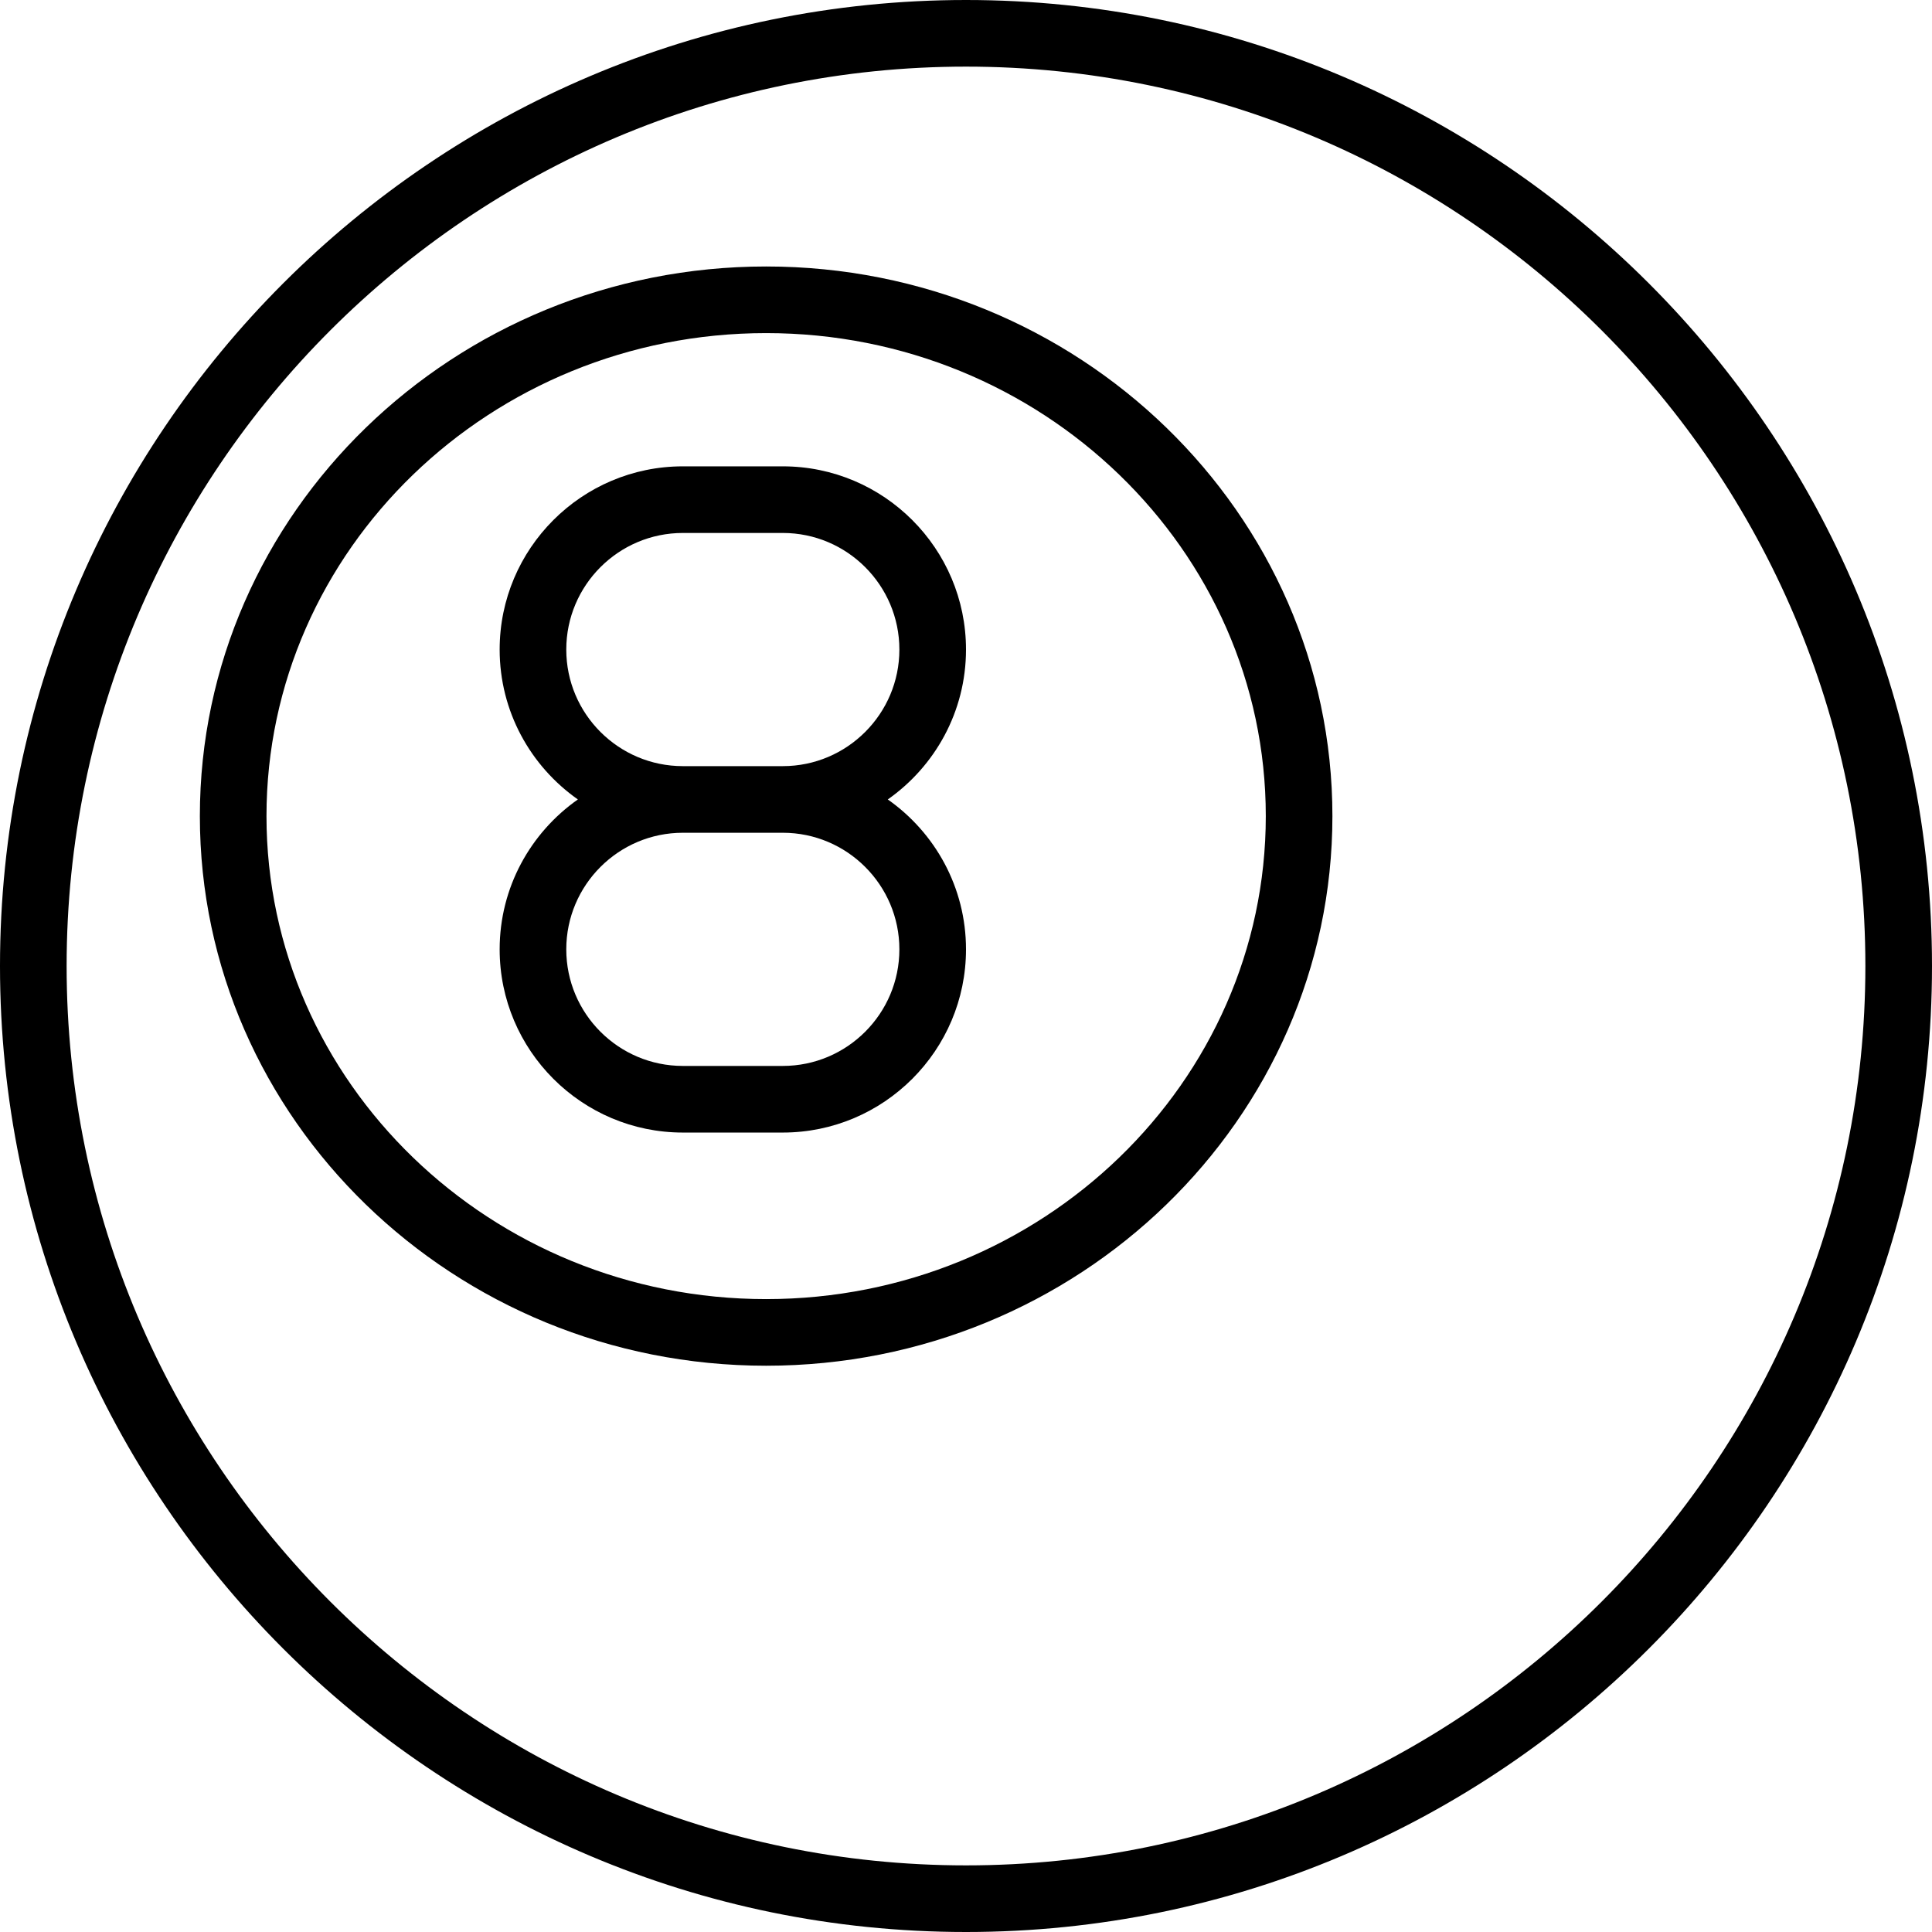 <?xml version="1.0" encoding="iso-8859-1"?>
<!-- Uploaded to: SVG Repo, www.svgrepo.com, Generator: SVG Repo Mixer Tools -->
<svg fill="#000000" height="800px" width="800px" version="1.1" id="Capa_1" xmlns="http://www.w3.org/2000/svg" xmlns:xlink="http://www.w3.org/1999/xlink" 
	 viewBox="0 0 58 58" xml:space="preserve">
<g>
	<g>
		<path d="M29,0C13.009,0,0,13.009,0,29s13.009,29,29,29s29-13.009,29-29S44.991,0,29,0z M29,56C14.112,56,2,43.888,2,29
			S14.112,2,29,2s27,12.112,27,27S43.888,56,29,56z"/>
		<path d="M23,8C13.626,8,6,15.402,6,24.5S13.626,41,23,41s17-7.402,17-16.5S32.374,8,23,8z M23,39c-8.271,0-15-6.505-15-14.5
			S14.729,10,23,10s15,6.505,15,14.5S31.271,39,23,39z"/>
		<path d="M29,19.5c0-3.033-2.467-5.5-5.5-5.5h-3c-3.033,0-5.5,2.467-5.5,5.5c0,1.86,0.93,3.504,2.348,4.5
			C15.93,24.996,15,26.64,15,28.5c0,3.033,2.467,5.5,5.5,5.5h3c3.033,0,5.5-2.467,5.5-5.5c0-1.86-0.93-3.504-2.348-4.5
			C28.07,23.004,29,21.36,29,19.5z M27,28.5c0,1.93-1.57,3.5-3.5,3.5h-3c-1.93,0-3.5-1.57-3.5-3.5s1.57-3.5,3.5-3.5h3
			C25.43,25,27,26.57,27,28.5z M23.5,23h-3c-1.93,0-3.5-1.57-3.5-3.5s1.57-3.5,3.5-3.5h3c1.93,0,3.5,1.57,3.5,3.5S25.43,23,23.5,23z
			"/>
	</g>
</g>
</svg>